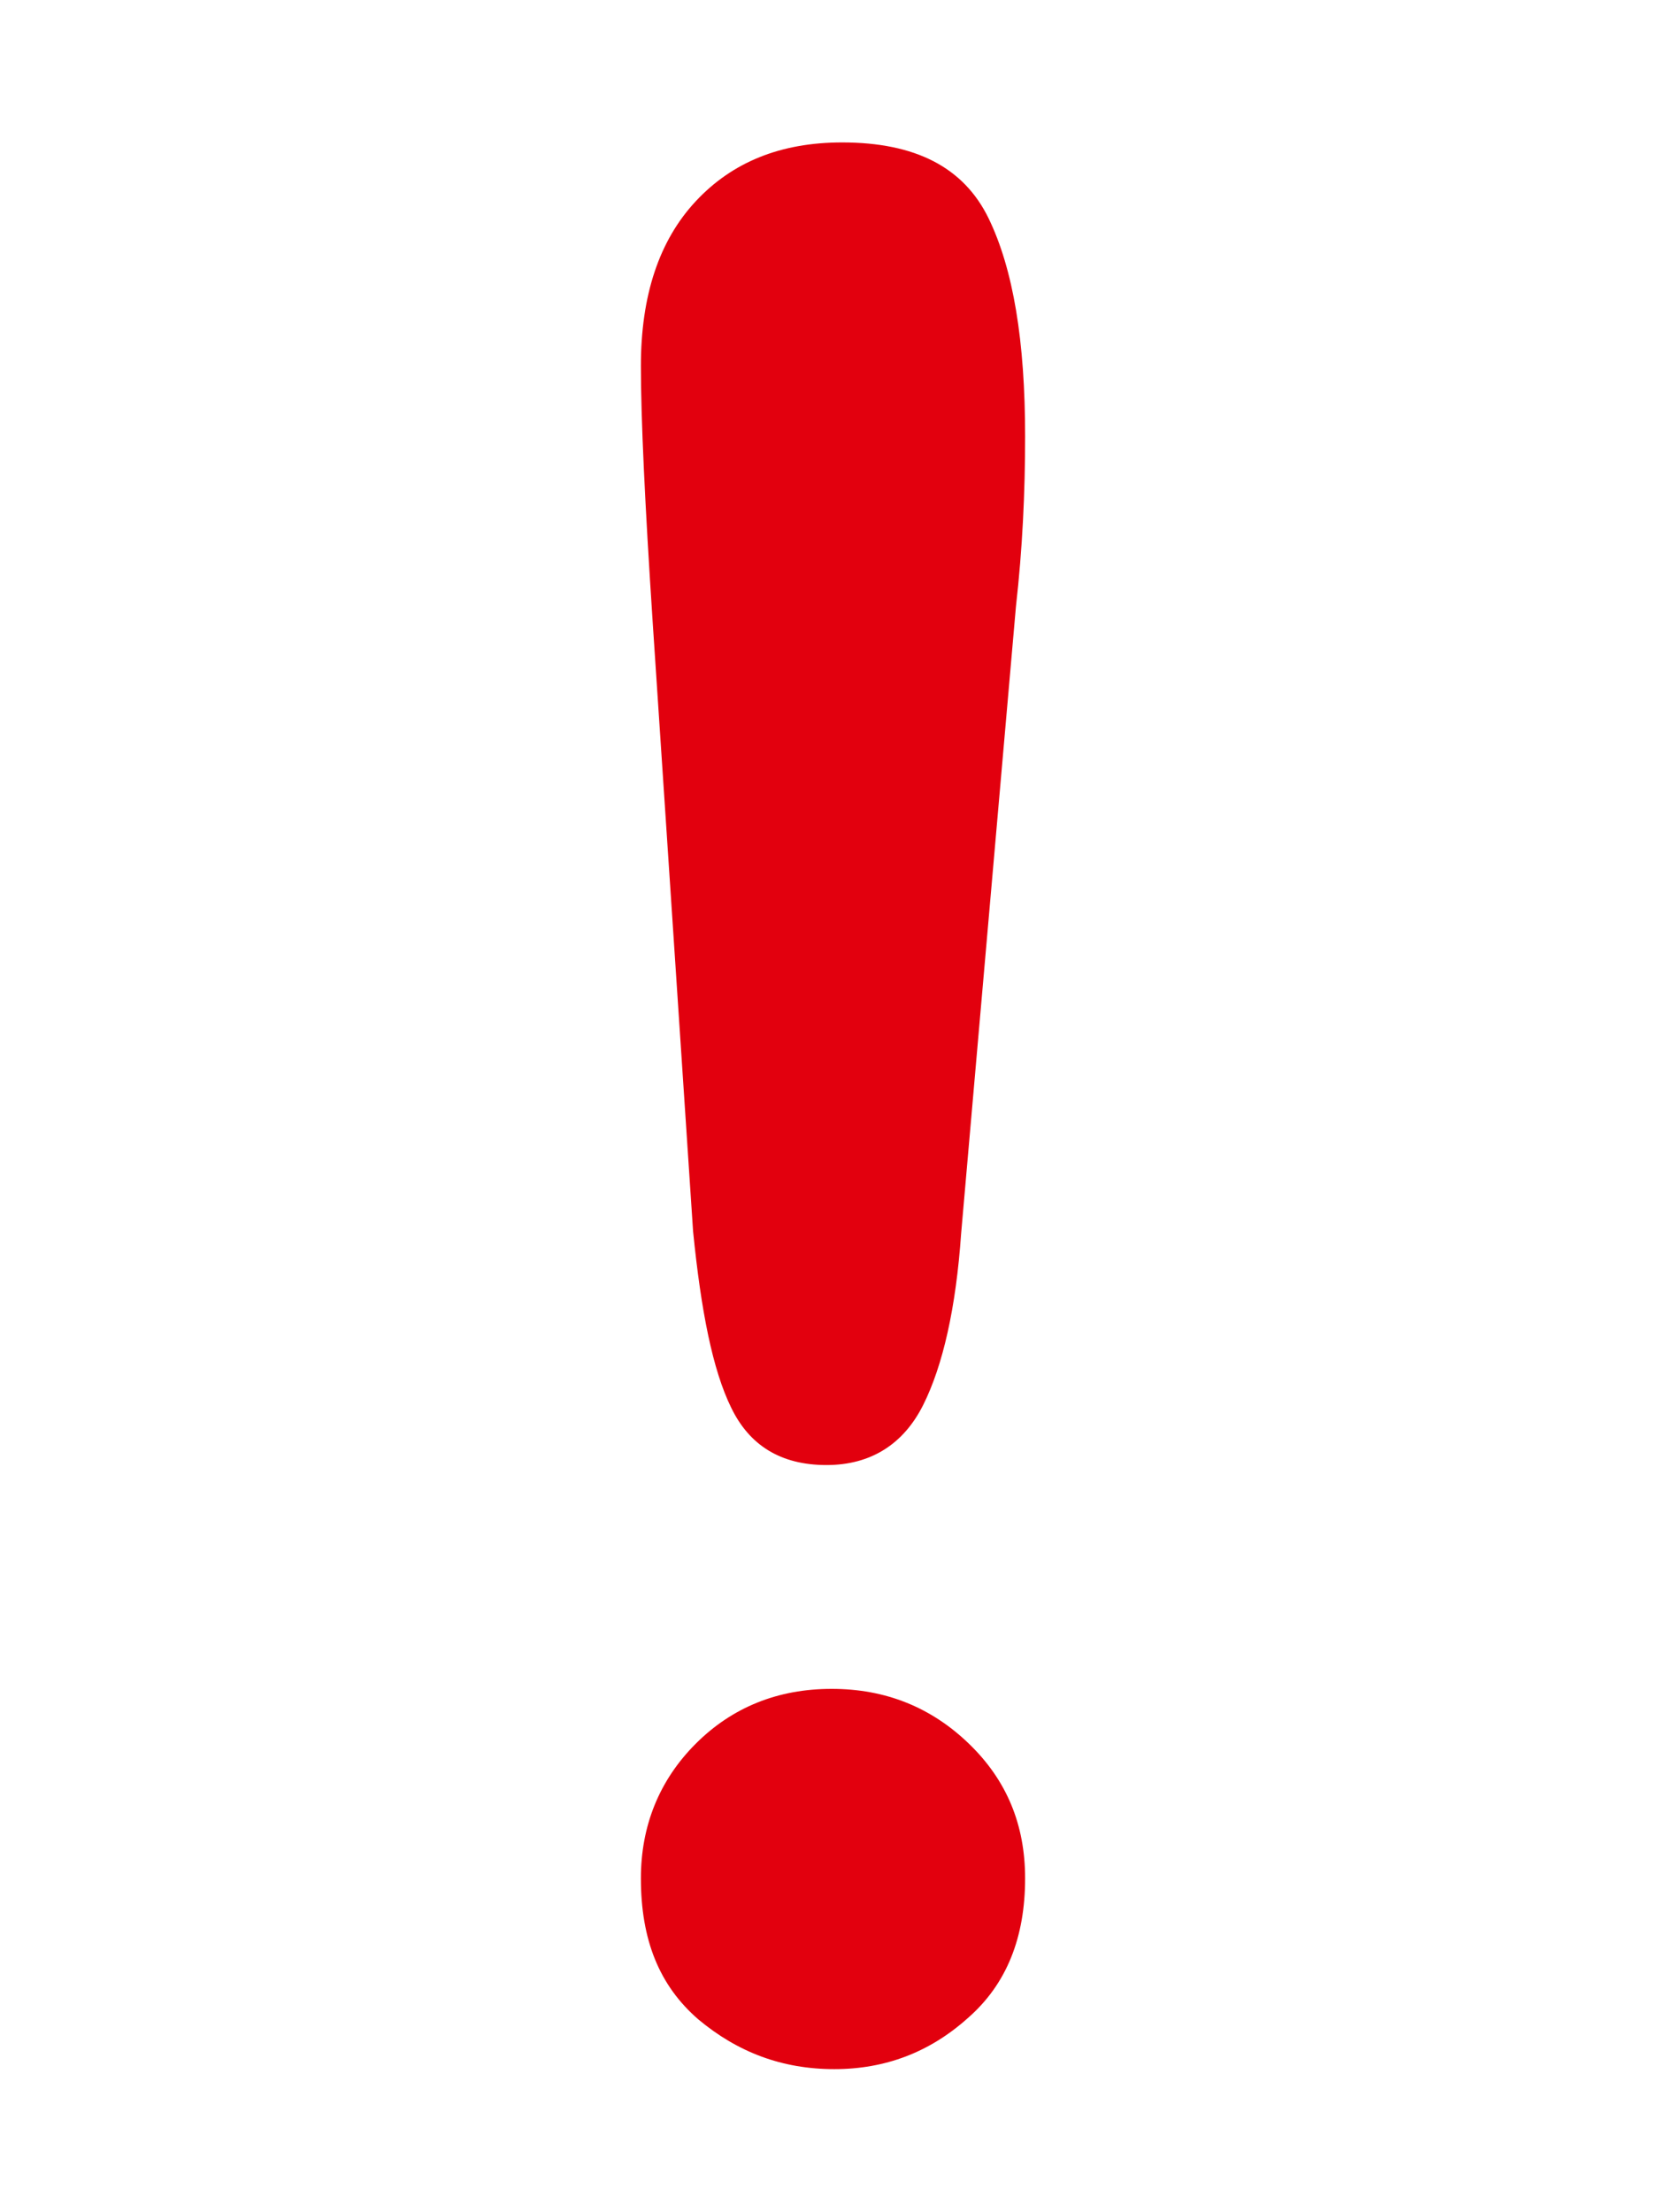 <svg xmlns="http://www.w3.org/2000/svg" viewBox="0 0 113 150"><path d="M47.01 83.51L44.27 42.2c-.53-8.07-.8-13.83-.8-17.38 0-4.79 1.24-8.51 3.72-11.17s5.76-3.99 9.93-3.99c4.96 0 8.24 1.68 9.93 5.14 1.68 3.46 2.48 8.33 2.48 14.8 0 3.81-.18 7.62-.62 11.52l-3.72 42.55c-.35 5.05-1.24 8.95-2.57 11.61-1.33 2.66-3.55 4.08-6.56 4.08-3.1 0-5.23-1.33-6.47-3.9-1.25-2.55-2.04-6.54-2.58-11.95zm9.58 56.82c-3.55 0-6.56-1.15-9.22-3.37-2.66-2.3-3.9-5.41-3.9-9.57 0-3.55 1.24-6.65 3.72-9.13 2.48-2.48 5.58-3.72 9.22-3.72s6.74 1.24 9.31 3.72 3.81 5.5 3.81 9.13c0 3.99-1.24 7.18-3.9 9.49-2.57 2.3-5.58 3.45-9.04 3.45z" fill="#e2000e"/></svg>